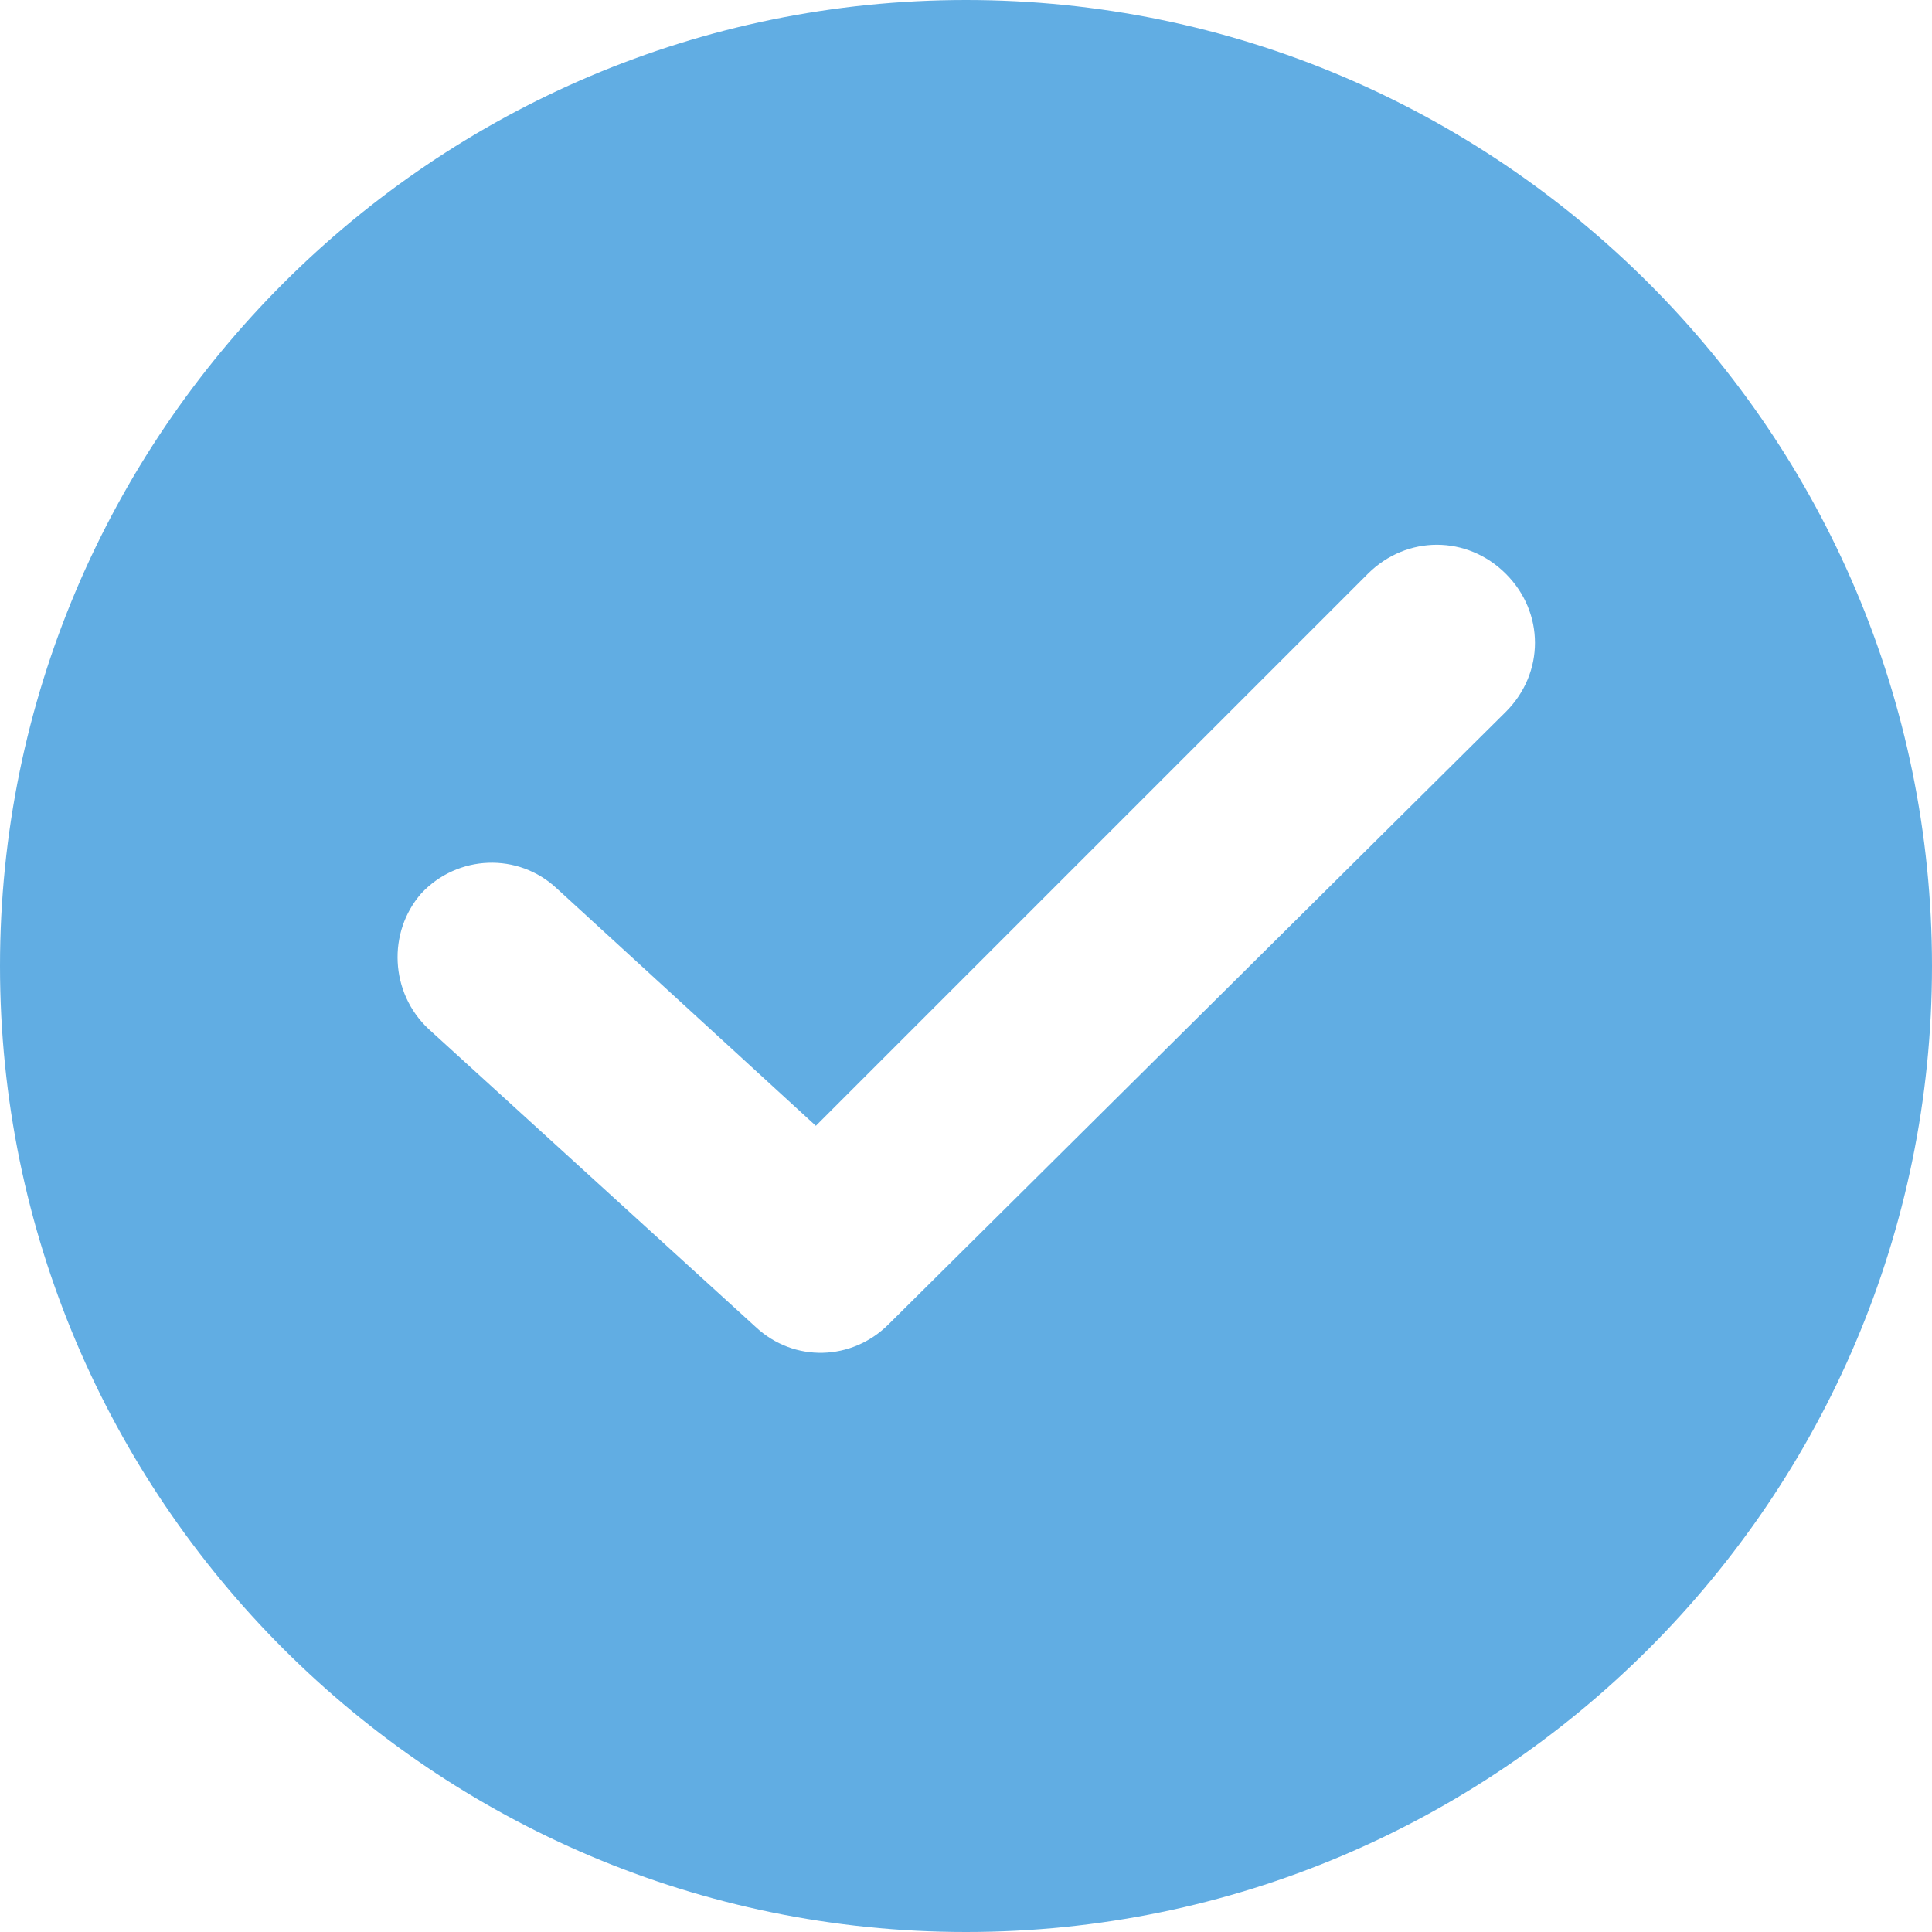 <?xml version="1.0" encoding="UTF-8"?> <svg xmlns="http://www.w3.org/2000/svg" width="21" height="21" viewBox="0 0 21 21" fill="none"><g clip-path="url(#clip0_73_267)"><path d="M10.5 0C4.711 0 0 4.711 0 10.5C0 16.29 4.711 21 10.5 21C16.29 21 21 16.29 21 10.5C21 4.711 16.29 0 10.5 0ZM16.368 7.737L9.658 14.395C9.263 14.79 8.632 14.816 8.211 14.421L4.658 11.184C4.237 10.79 4.211 10.132 4.579 9.711C4.974 9.289 5.632 9.263 6.053 9.658L8.868 12.237L14.868 6.237C15.29 5.816 15.947 5.816 16.368 6.237C16.79 6.658 16.79 7.316 16.368 7.737Z" fill="#61ADE3"></path></g><defs><clipPath id="clip0_73_267"><rect width="21" height="21" fill="white"></rect></clipPath></defs></svg> 